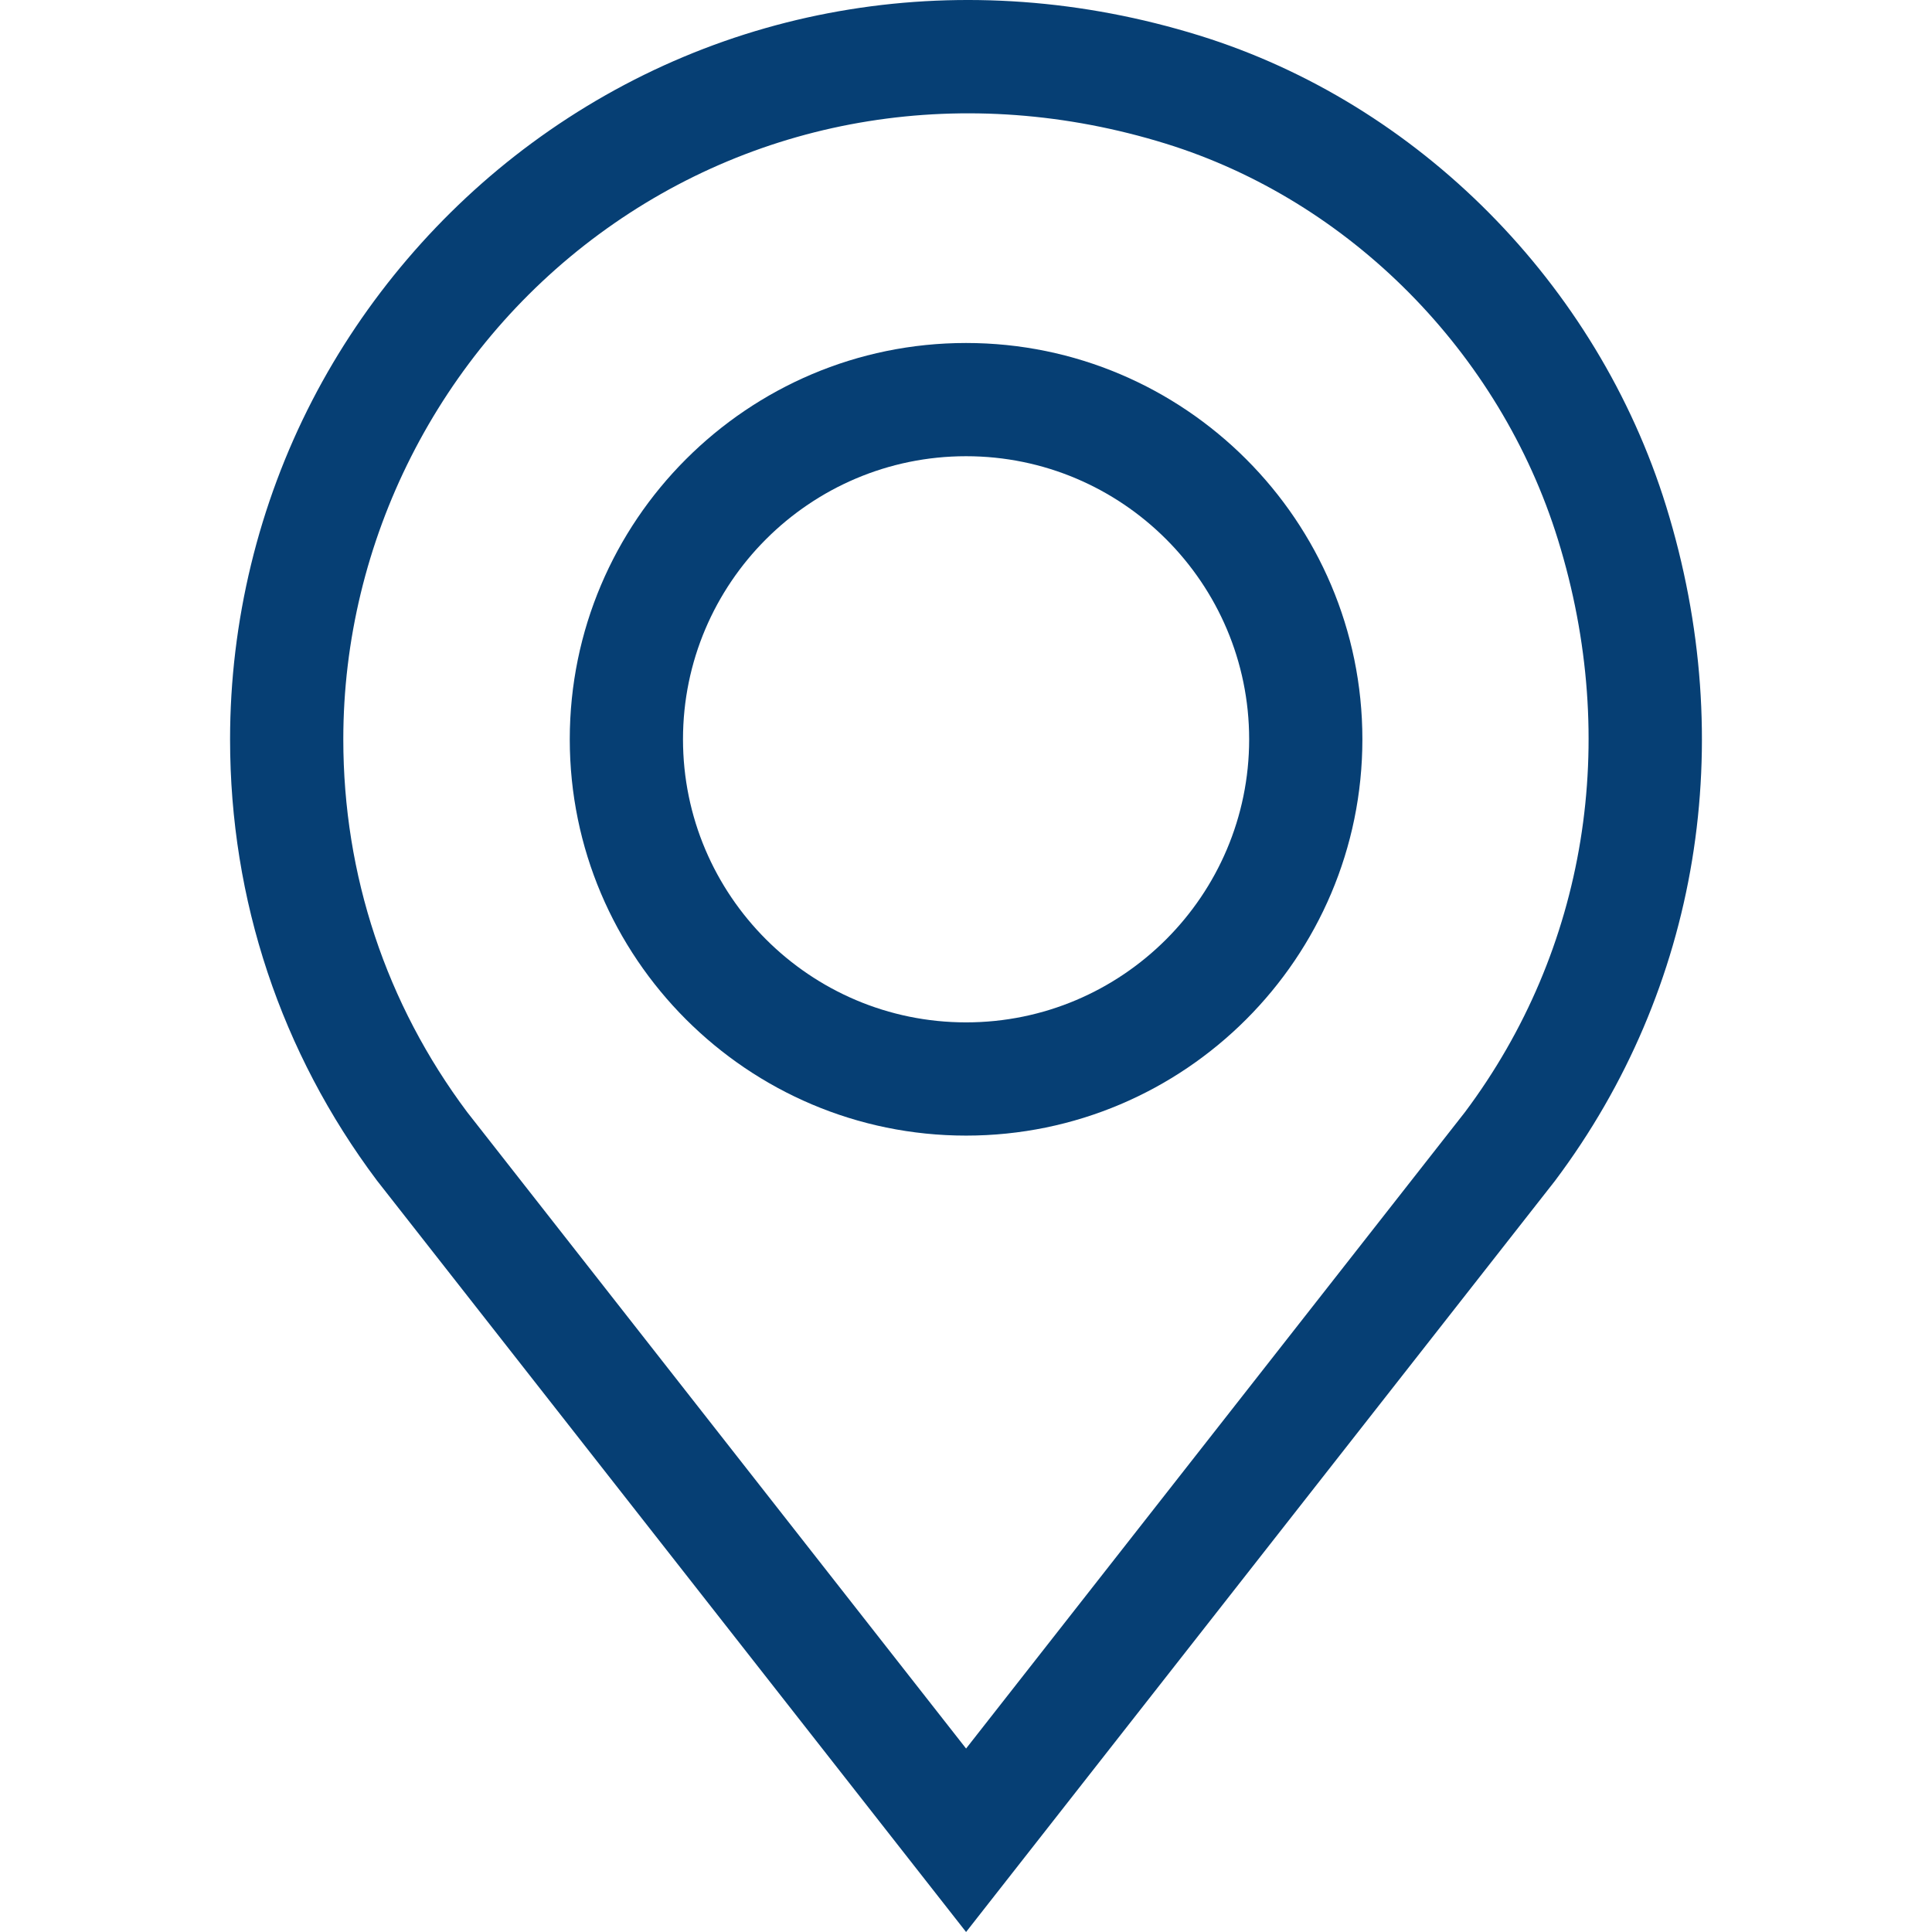 <?xml version="1.0"?>
<svg xmlns="http://www.w3.org/2000/svg" xmlns:xlink="http://www.w3.org/1999/xlink" version="1.1" id="Capa_1" x="0px" y="0px" viewBox="0 0 512 512" style="enable-background:new 0 0 512 512;" xml:space="preserve" width="512" height="512"><g><g>
	<g>
		<path d="M441.547,134.164C423.294,75.192,375.879,27.387,317.806,9.402c-61.841-19.151-126.312-8.755-176.88,28.522    c-24.23,17.861-44.336,41.42-58.143,68.127c-14.27,27.603-21.812,58.679-21.812,89.87c0,42.548,13.459,82.982,38.923,116.931    L256.02,512l155.932-198.894l0.195-0.254C450.253,262.043,460.97,196.913,441.547,134.164z M388.233,294.724L256.02,463.381    L123.806,294.724c-21.475-28.689-32.827-62.852-32.827-98.803c0-52.533,25.328-102.568,67.753-133.842    c42.814-31.561,97.559-40.312,150.198-24.012c48.752,15.098,88.584,55.32,103.953,104.969    C429.411,196.438,420.426,251.718,388.233,294.724z" data-original="#000000" class="active-path" data-old_color="#000000" style="fill:#063F74"/>
	</g>
</g><g>
	<g>
		<path d="M256.02,90.895c-57.911,0-105.026,47.115-105.026,105.026c0,57.911,47.115,105.026,105.026,105.026    s105.026-47.115,105.026-105.026C361.046,138.01,313.931,90.895,256.02,90.895z M256.02,270.94    c-41.365,0-75.019-33.653-75.019-75.019c0-41.365,33.653-75.019,75.019-75.019s75.019,33.653,75.019,75.019    C331.039,237.286,297.385,270.94,256.02,270.94z" data-original="#000000" class="active-path" data-old_color="#000000" style="fill:#063F74"/>
	</g>
</g></g> </svg>
